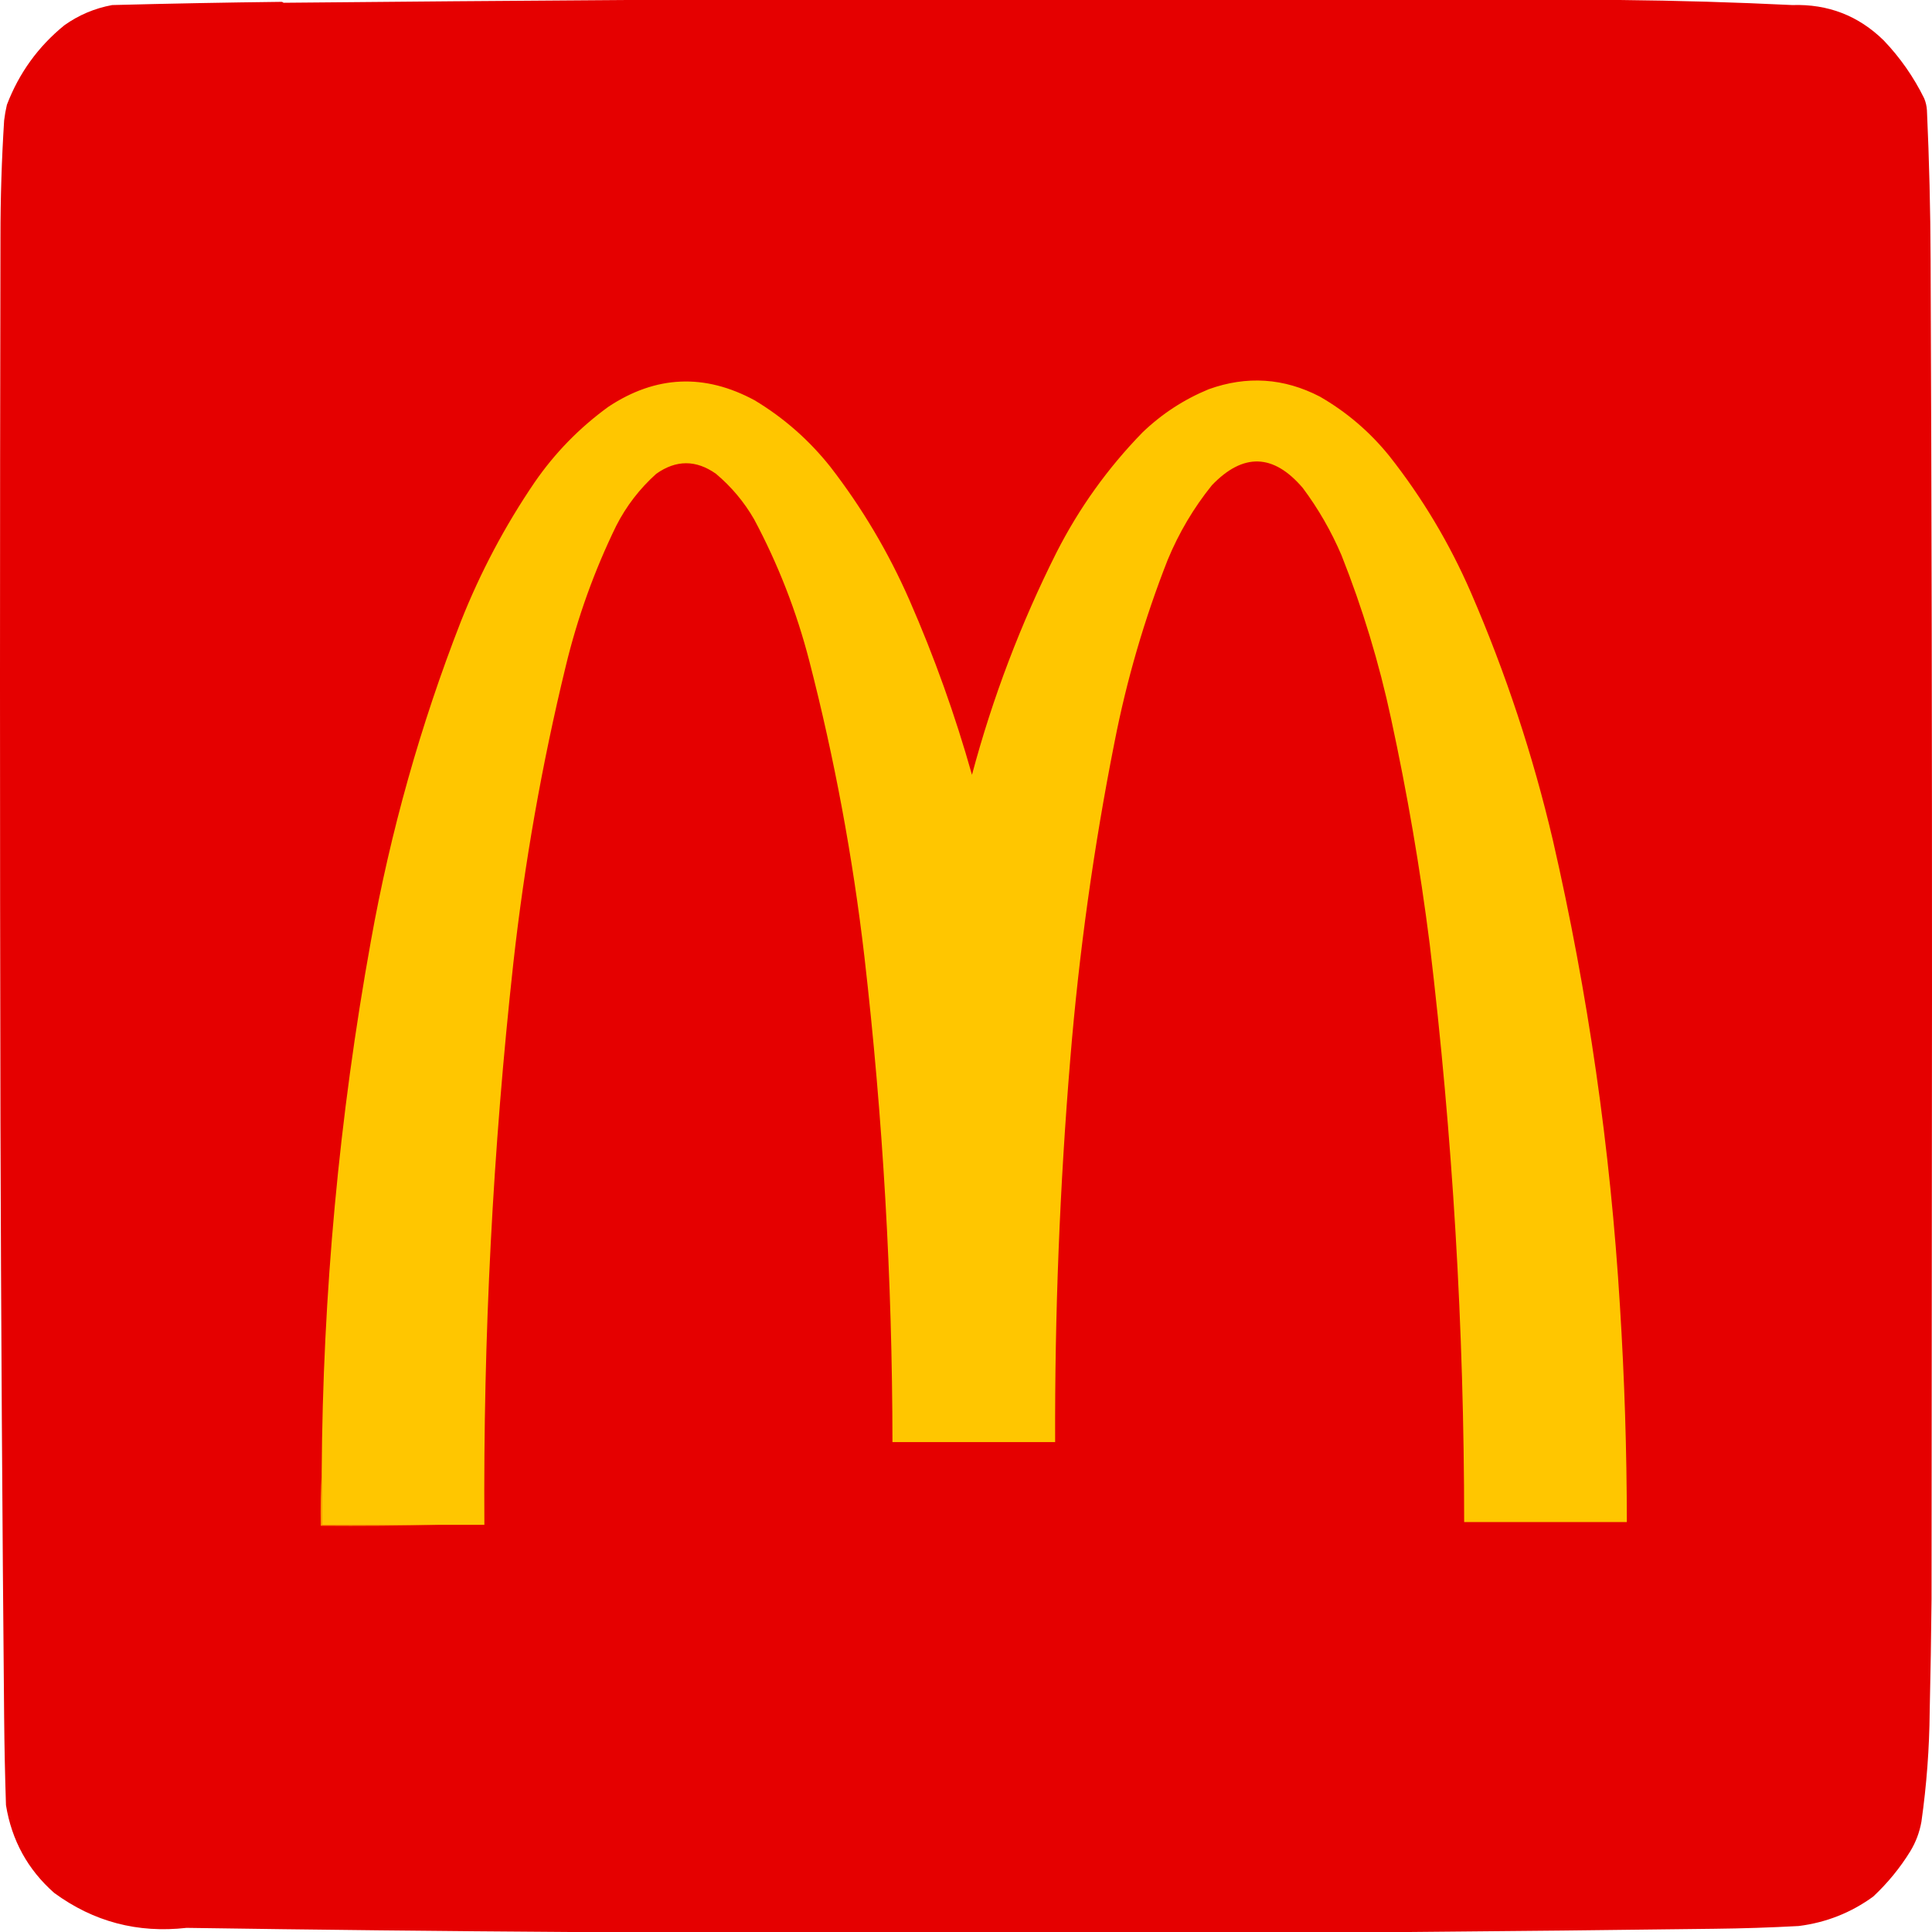 <svg version="1.1" xmlns="http://www.w3.org/2000/svg" xmlns:xlink="http://www.w3.org/1999/xlink" width="312.216" height="312.214" viewBox="0,0,312.216,312.214"><g transform="translate(-84.845,-16.051)"><g fill-rule="evenodd" stroke="none" stroke-miterlimit="10"><path d="M186.144,16.051c53.405,0.001 106.9,0.001 160.489,0c9.285,0.093 18.568,0.366 27.85,0.817c5.773,-0.189 10.7,1.717 14.779,5.718c2.654,2.782 4.833,5.901 6.535,9.358c0.258,0.618 0.407,1.262 0.446,1.931c0.367,8.066 0.566,16.136 0.594,24.211c0.162,39.683 0.236,79.365 0.223,119.048c-0.025,32.454 -0.049,64.909 -0.074,97.363c-0.058,6.041 -0.157,12.082 -0.297,18.121c-0.052,5.972 -0.498,11.914 -1.337,17.824c-0.302,1.699 -0.896,3.284 -1.782,4.753c-1.668,2.711 -3.673,5.161 -6.016,7.352c-3.587,2.608 -7.597,4.193 -12.031,4.753c-4.551,0.248 -9.107,0.397 -13.665,0.446c-16.477,0.212 -32.889,0.386 -49.238,0.52c-45.203,0 -90.407,0 -135.61,0c-20.625,-0.137 -41.295,-0.359 -62.012,-0.668c-7.903,0.896 -15.032,-0.986 -21.389,-5.644c-4.273,-3.765 -6.873,-8.495 -7.798,-14.185c-0.155,-4.752 -0.254,-9.505 -0.297,-14.259c-0.298,-31.983 -0.496,-63.967 -0.594,-95.952c-0.099,-47.728 -0.099,-95.457 0,-143.185c-0.001,-6.295 0.197,-12.583 0.594,-18.864c0.101,-0.85 0.249,-1.692 0.446,-2.525c1.959,-5.124 5.053,-9.407 9.283,-12.848c2.323,-1.656 4.898,-2.745 7.724,-3.268c9.136,-0.239 18.271,-0.413 27.404,-0.52c0.114,0.022 0.214,0.071 0.297,0.149c18.449,-0.178 36.941,-0.326 55.477,-0.446z" fill="#e50000" opacity="0.999"/><path d="M155.992,262.466c-6.387,0 -12.774,0 -19.161,0c0,-2.822 0,-5.644 0,-8.466c0.172,-28.851 2.821,-57.469 7.946,-85.852c3.165,-17.709 8.018,-34.939 14.556,-51.689c3.153,-7.942 7.115,-15.418 11.883,-22.428c3.28,-4.766 7.266,-8.85 11.957,-12.254c7.652,-5.063 15.525,-5.41 23.617,-1.04c4.723,2.841 8.808,6.431 12.254,10.769c5.12,6.62 9.378,13.799 12.774,21.537c4.013,9.169 7.381,18.576 10.1,28.221c3.327,-12.458 7.883,-24.44 13.665,-35.945c3.649,-7.165 8.279,-13.626 13.888,-19.383c3.118,-2.996 6.682,-5.323 10.694,-6.981c6.17,-2.221 12.16,-1.825 17.972,1.188c4.321,2.487 8.059,5.681 11.214,9.58c5.343,6.767 9.75,14.144 13.219,22.131c5.592,12.915 9.999,26.234 13.219,39.955c5.692,24.793 9.307,49.895 10.843,75.306c0.732,11.624 1.104,23.259 1.114,34.905c-8.763,0 -17.527,0 -26.29,0c-0.003,-31.256 -1.86,-62.397 -5.57,-93.427c-1.551,-12.225 -3.63,-24.355 -6.238,-36.39c-1.94,-9.046 -4.613,-17.859 -8.021,-26.439c-1.659,-3.88 -3.739,-7.494 -6.238,-10.843c-4.747,-5.576 -9.649,-5.724 -14.705,-0.446c-2.939,3.647 -5.316,7.658 -7.13,12.031c-3.77,9.581 -6.641,19.433 -8.615,29.558c-3.346,16.892 -5.723,33.923 -7.13,51.095c-1.705,20.61 -2.522,41.256 -2.451,61.938c-8.763,0 -17.527,0 -26.29,0c-0.027,-26.229 -1.537,-52.371 -4.53,-78.425c-1.882,-16.147 -4.853,-32.089 -8.912,-47.827c-2.065,-7.989 -5.035,-15.614 -8.912,-22.874c-1.616,-2.806 -3.672,-5.257 -6.164,-7.352c-3.222,-2.277 -6.439,-2.277 -9.655,0c-2.672,2.397 -4.826,5.195 -6.461,8.392c-3.547,7.272 -6.27,14.847 -8.169,22.725c-3.843,15.809 -6.665,31.801 -8.466,47.976c-3.312,30.159 -4.872,60.409 -4.679,90.753c-2.377,0 -4.753,0 -7.13,0z" fill="#ffc600"/><path d="M136.831,253.999c0,2.822 0,5.644 0,8.466c6.387,0 12.774,0 19.161,0c-6.411,0.149 -12.848,0.198 -19.309,0.149c-0.049,-2.898 0,-5.769 0.149,-8.615z" fill="#ff9c00"/></g></g></svg><!--rotationCenter:155.15489842283654:163.94894894894884-->